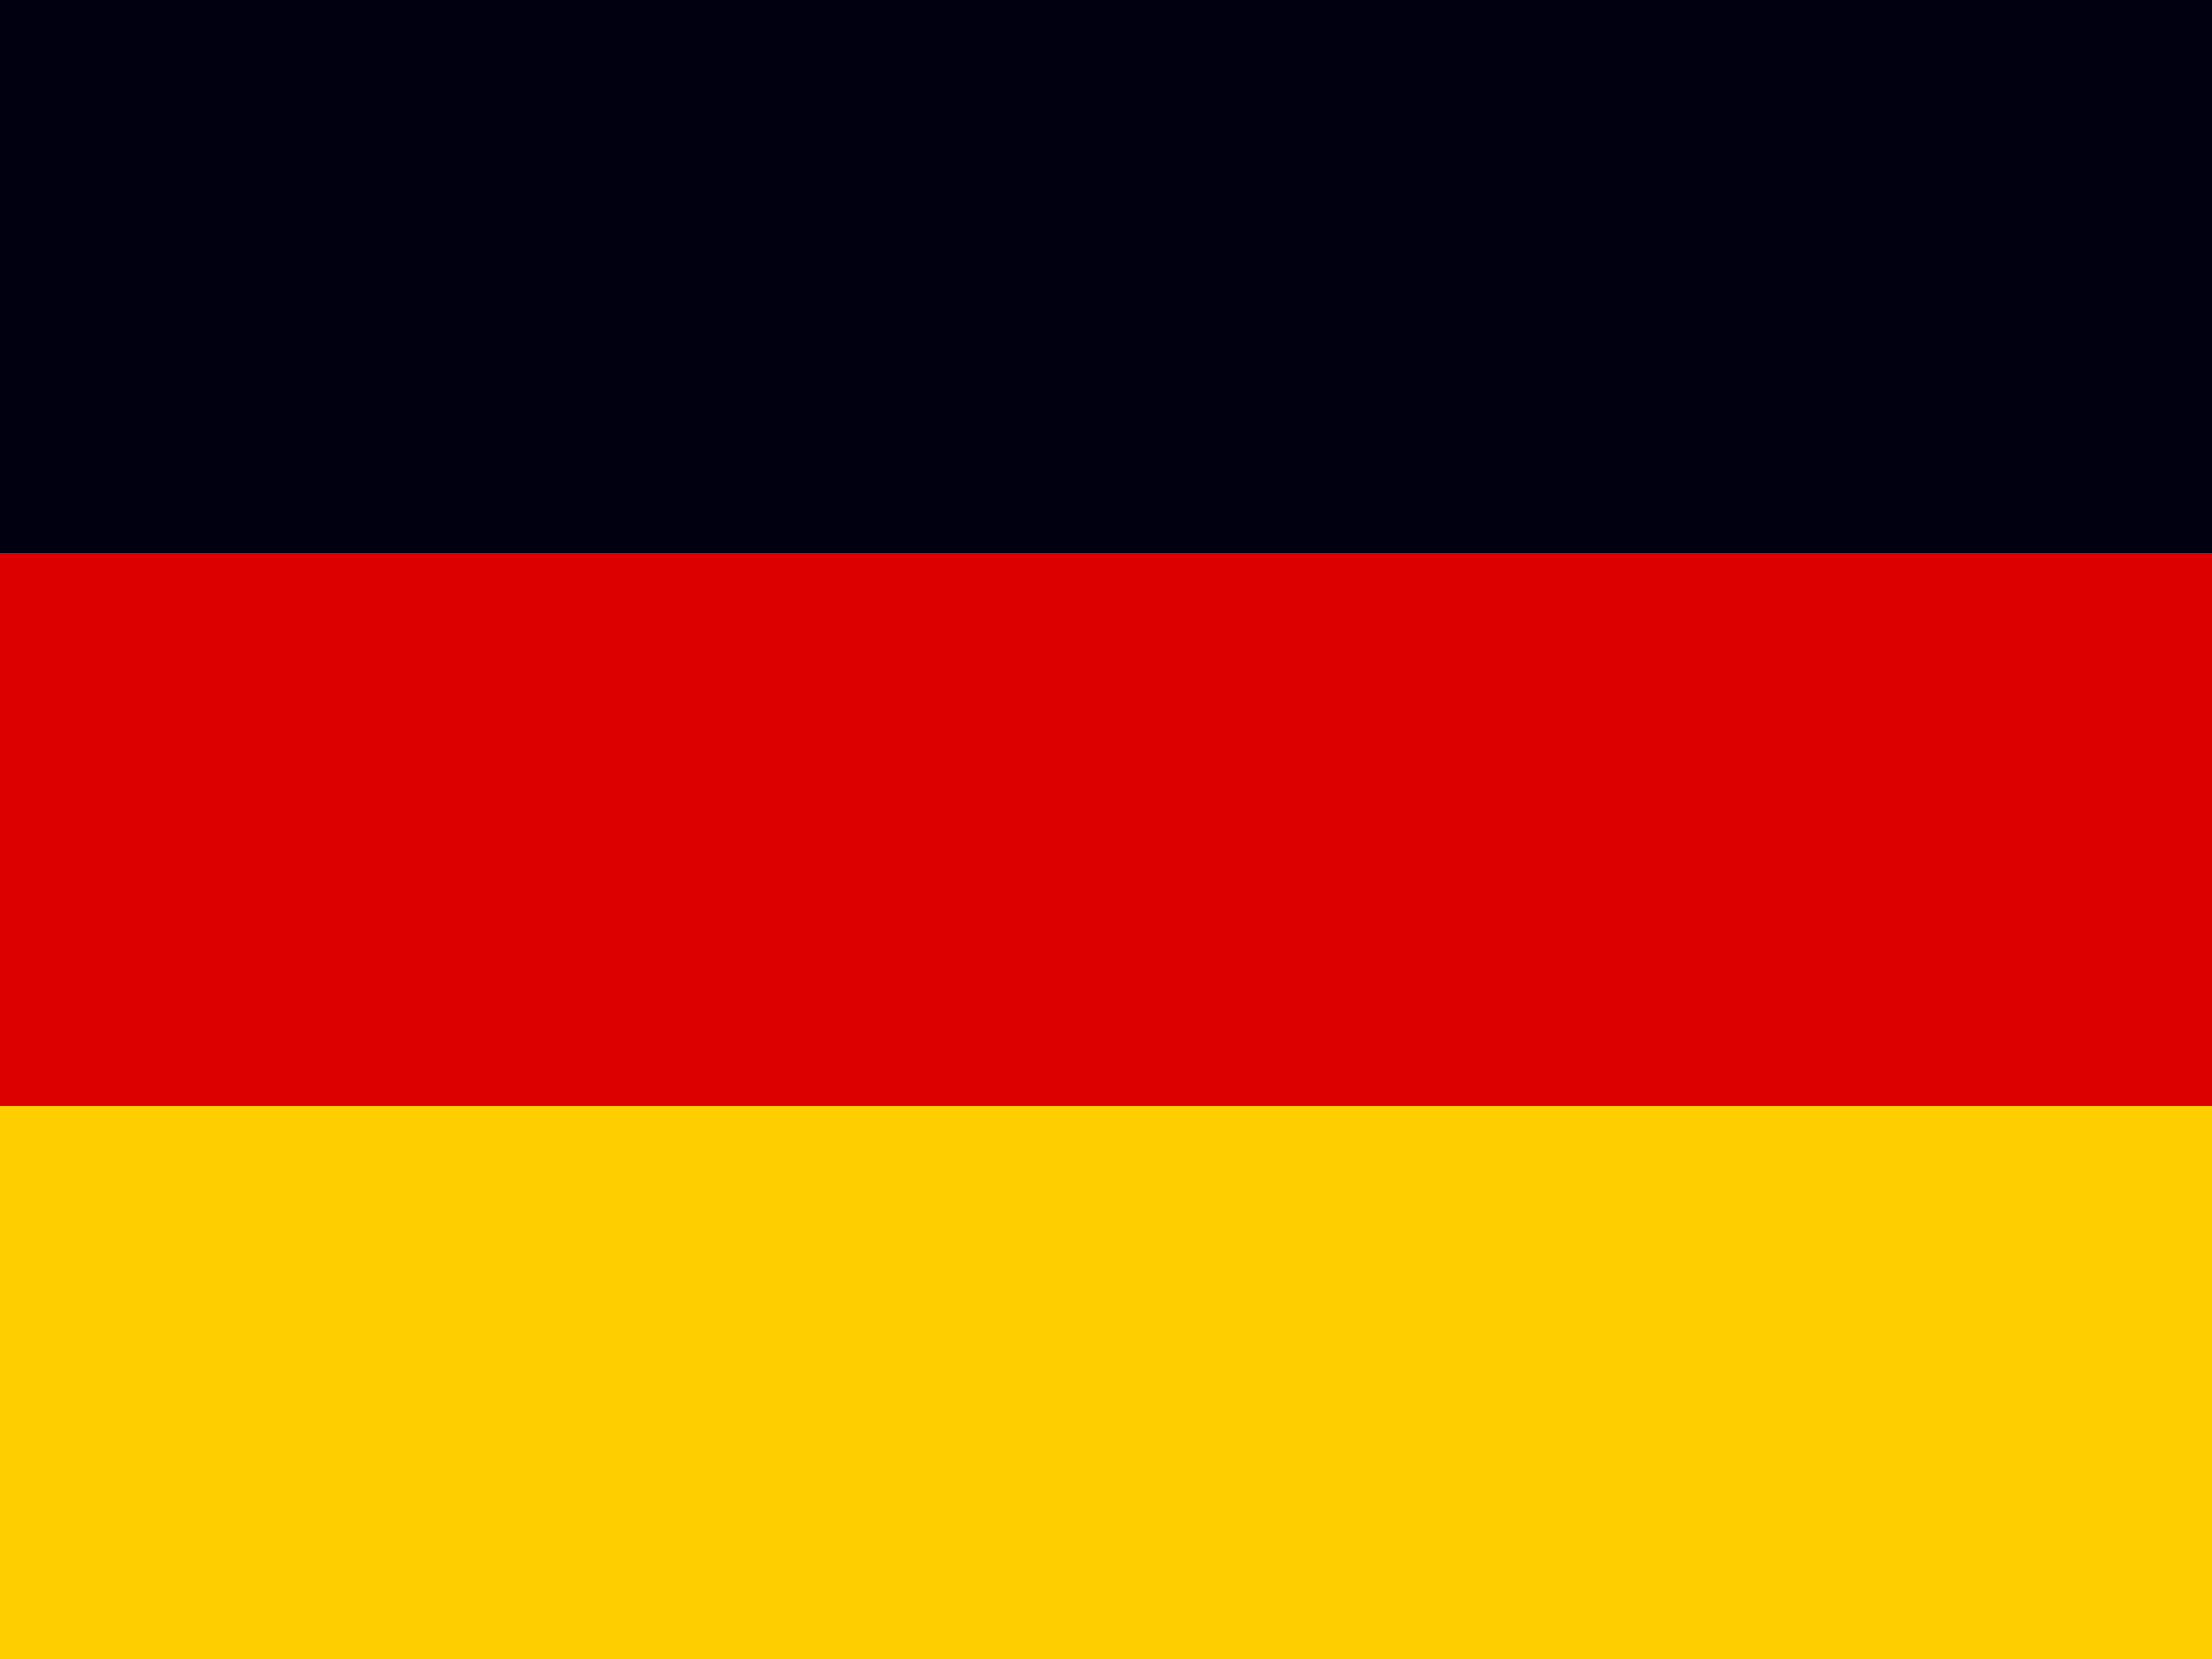 <svg xmlns="http://www.w3.org/2000/svg" viewBox="0 0 640 480"><path d="m0 320h640v160h-640z" fill="#ffce00"></path><path d="m0 0h640v160h-640z" fill="#000011"></path><path d="m0 160h640v160h-640z" fill="#d00"></path></svg>